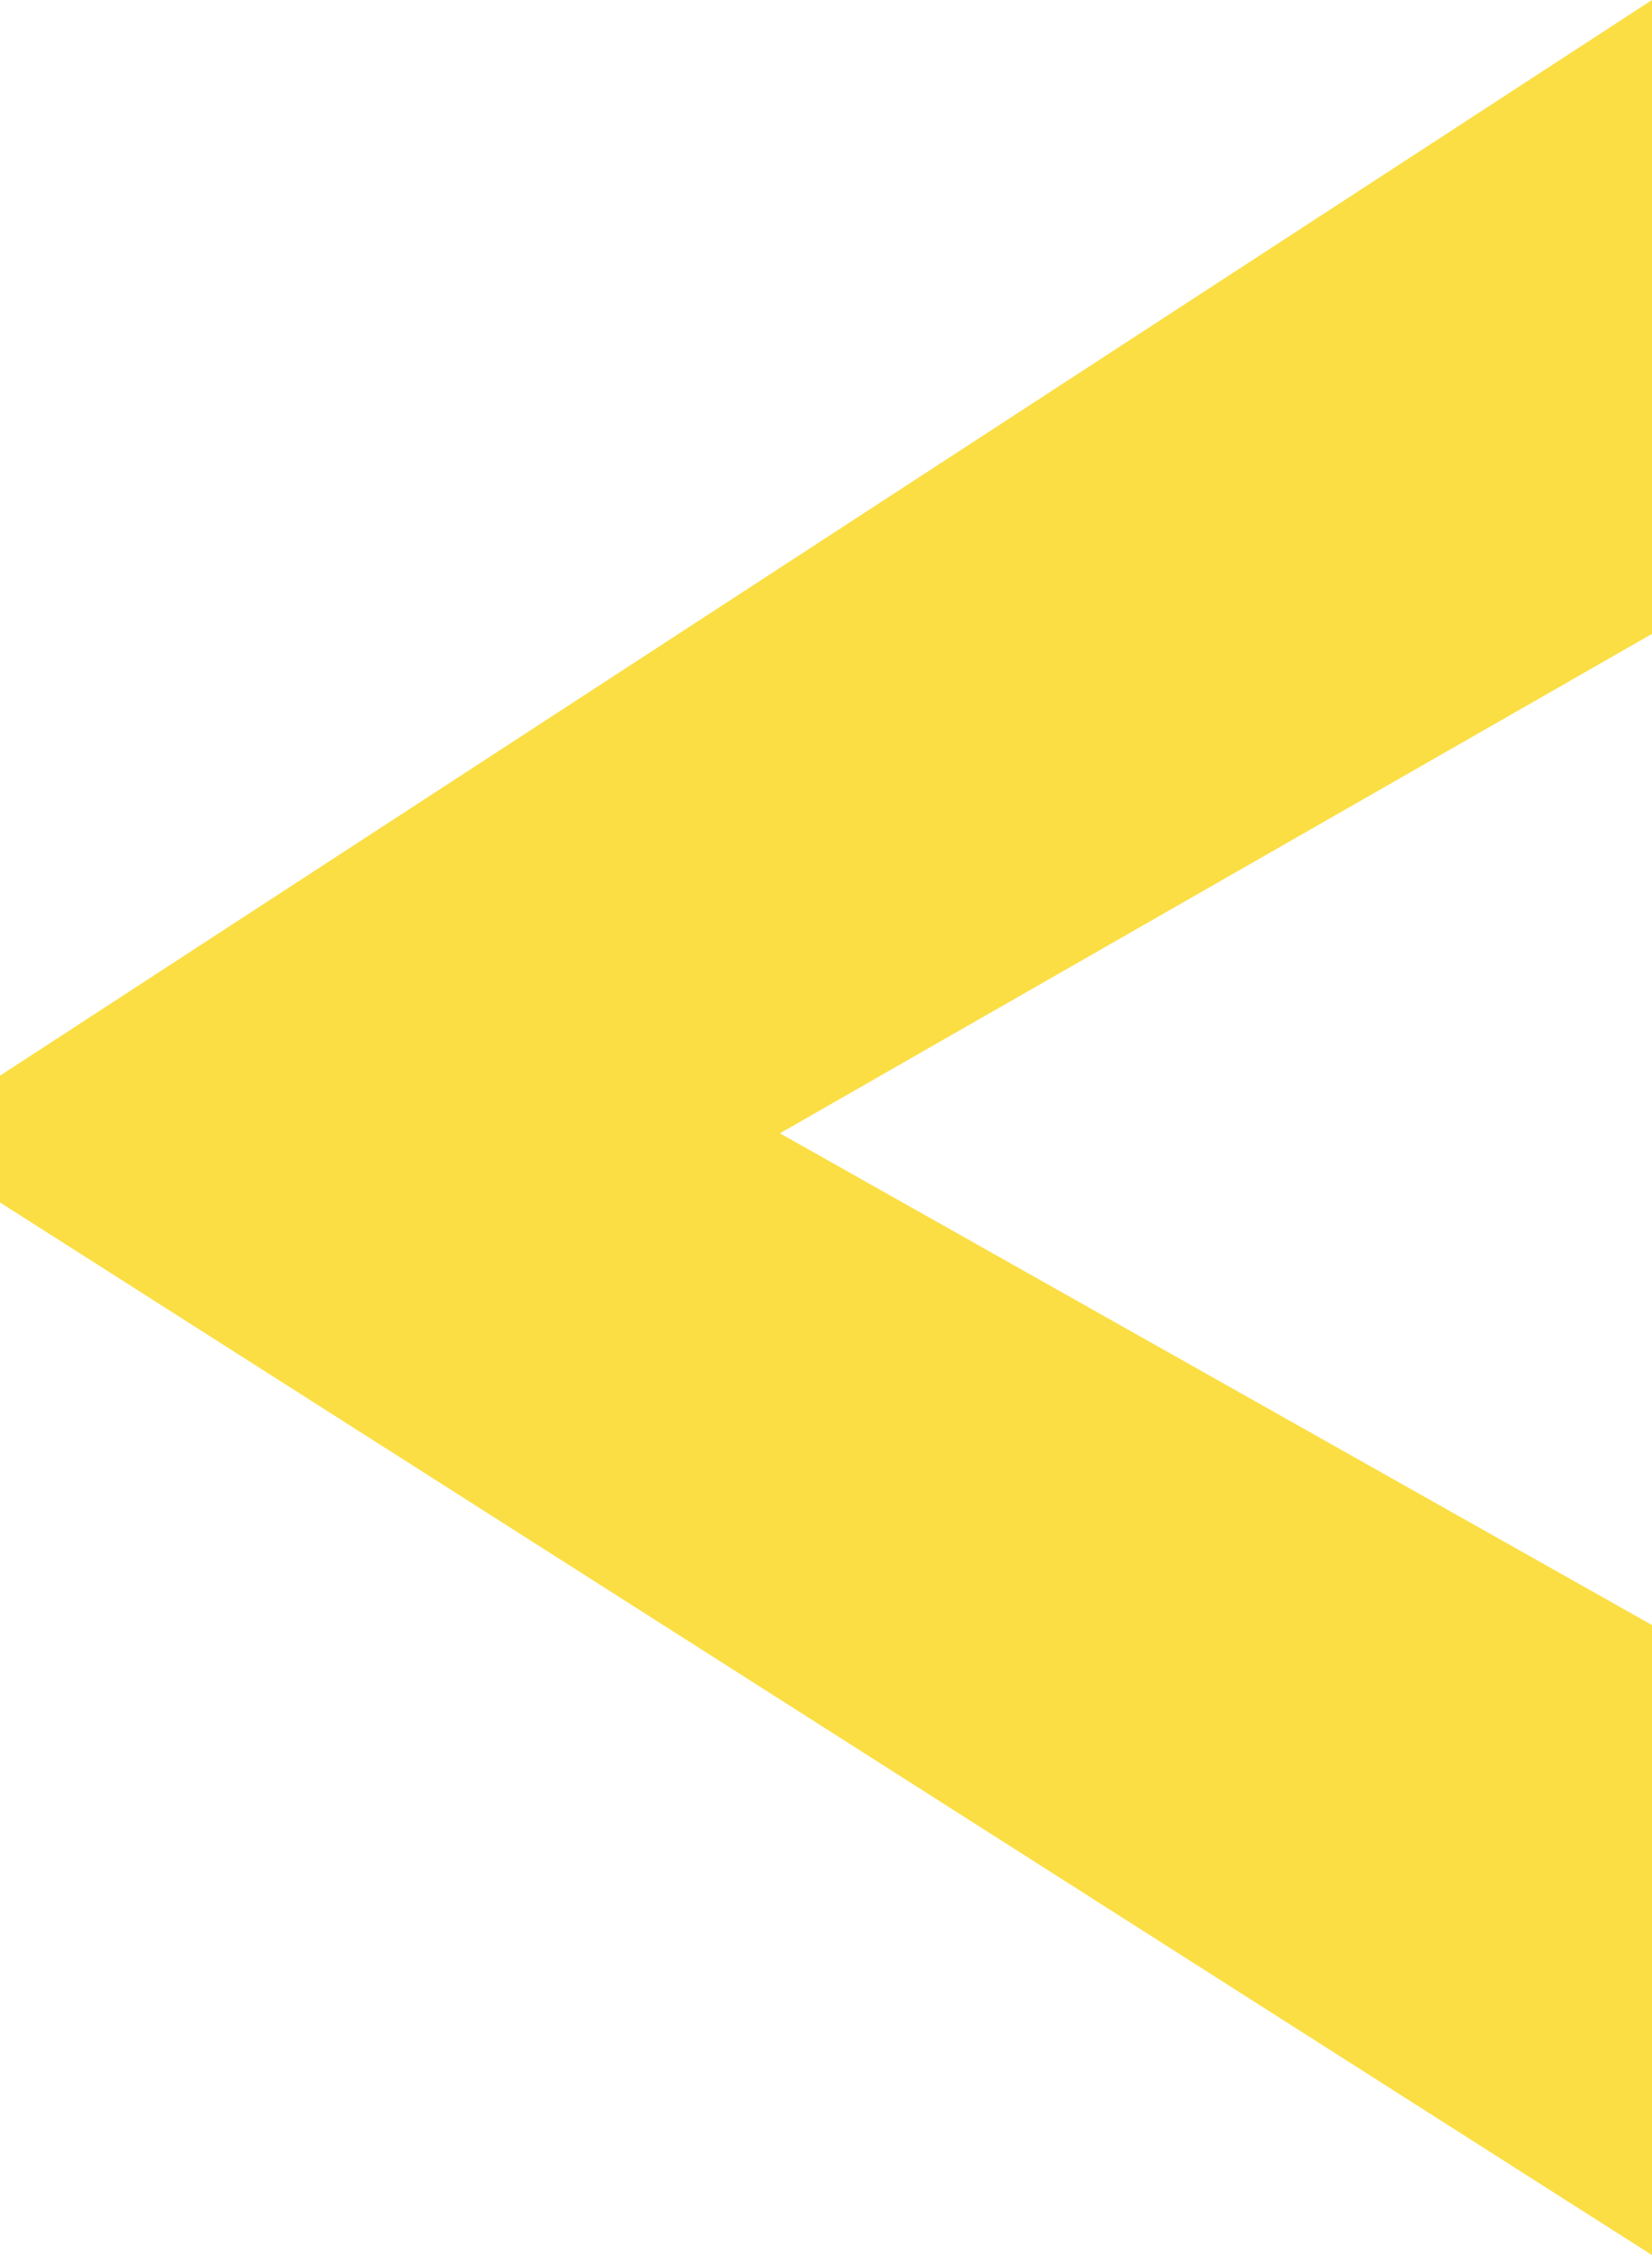 <?xml version="1.0" encoding="UTF-8"?> <svg xmlns="http://www.w3.org/2000/svg" width="217" height="296" viewBox="0 0 217 296" fill="none"> <path d="M217 0L-7.45058e-06 141.192V157.833L217 296V213.302L102.444 148.756L217 83.203V0Z" fill="#FBDE44"></path> </svg> 